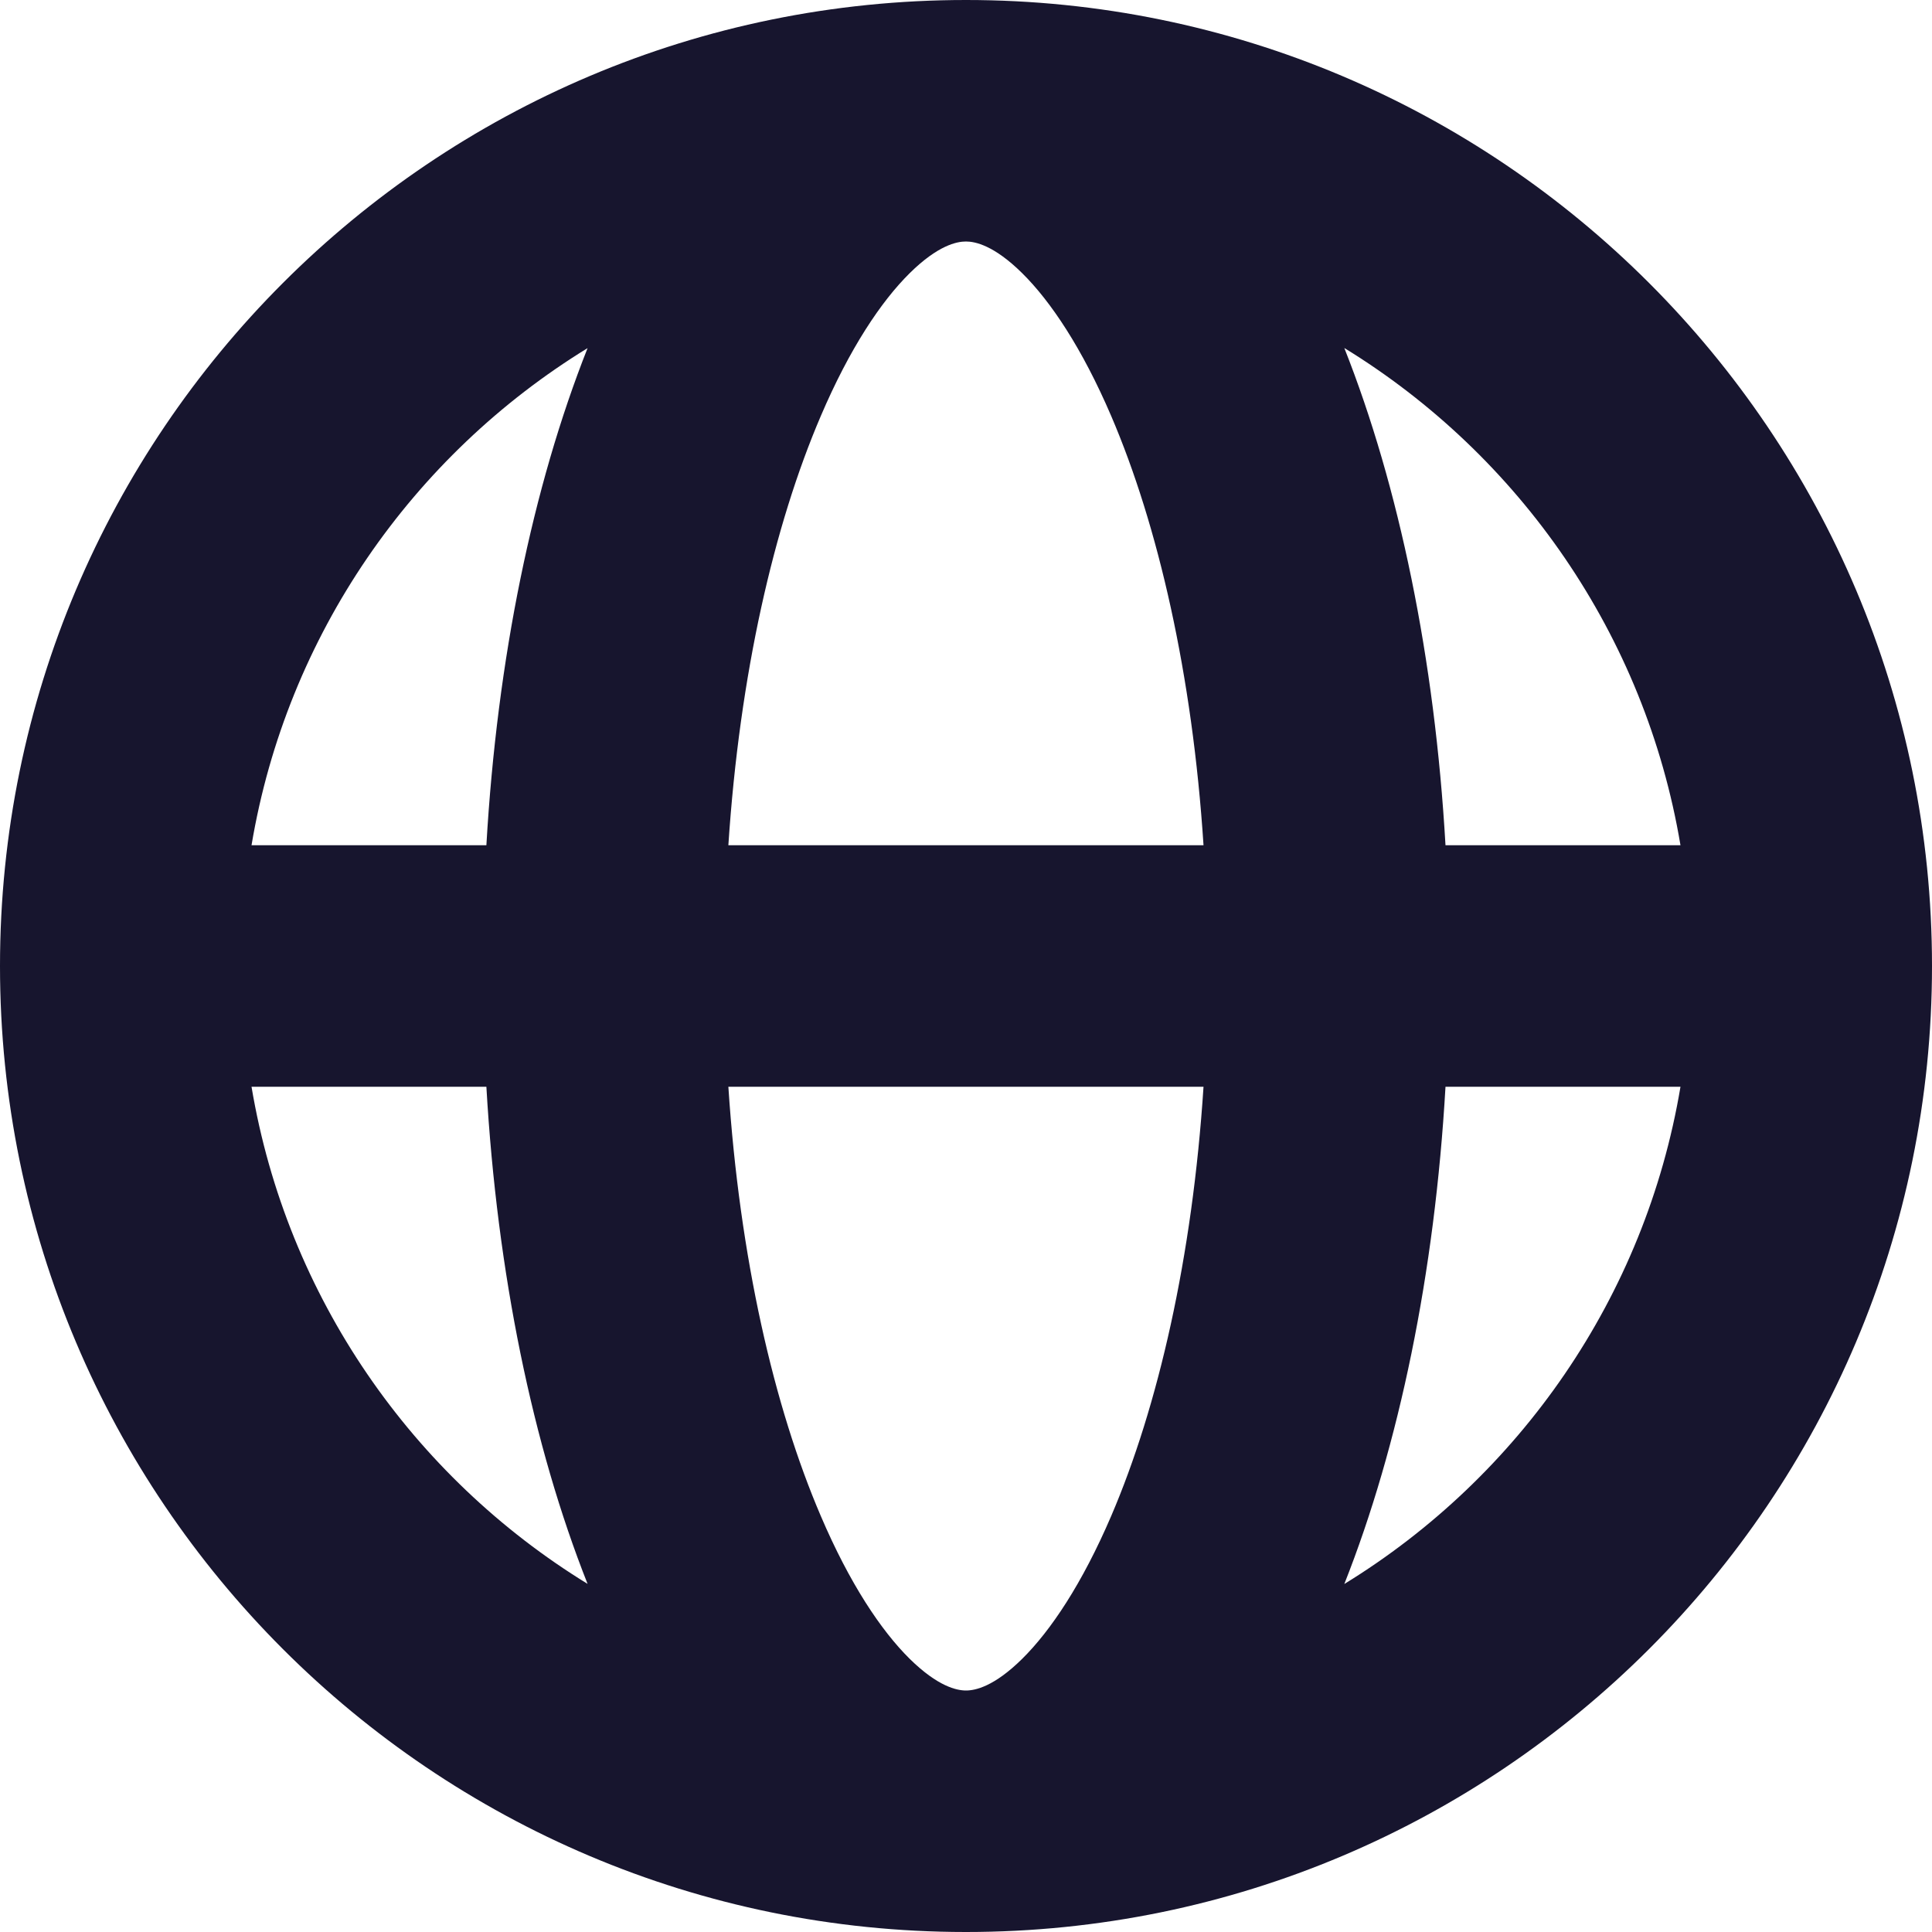 <svg xmlns="http://www.w3.org/2000/svg" width="16" height="16" viewBox="0 0 16 16" fill="none"><path fill-rule="evenodd" clip-rule="evenodd" d="M7.534 2.262c.233-.23.389-.262.465-.262H8C8.076 2 8.232 2.032 8.465 2.262 8.702 2.496 8.962 2.885 9.202 3.444 9.591 4.351 9.875 5.586 9.967 7H6.032C6.125 5.586 6.409 4.351 6.798 3.444 7.037 2.885 7.297 2.496 7.534 2.262zM4.028 7c.089-1.546.384-2.971.838-4.117C3.417 3.772 2.375 5.259 2.083 7H4.028zM2.083 9H4.028c.089 1.546.384 2.971.838 4.117C3.417 12.228 2.375 10.741 2.083 9zM0 8C0 3.582 3.582.0 8 0c4.418.0 8 3.582 8 8 0 4.418-3.582 8-8 8H8 7.995C3.579 15.998.0 12.417.0 8zM13.917 7C13.625 5.258 12.582 3.771 11.133 2.882 11.587 4.029 11.882 5.454 11.971 7H13.917zM11.971 9H13.917C13.625 10.742 12.582 12.229 11.133 13.118 11.587 11.971 11.882 10.546 11.971 9zM9.967 9C9.875 10.414 9.591 11.649 9.202 12.556 8.962 13.115 8.702 13.504 8.465 13.738 8.232 13.968 8.076 14 8 14 7.924 14 7.768 13.968 7.534 13.738 7.297 13.504 7.037 13.115 6.798 12.556 6.409 11.649 6.125 10.414 6.032 9H9.967z" fill="#17152e"/></svg>